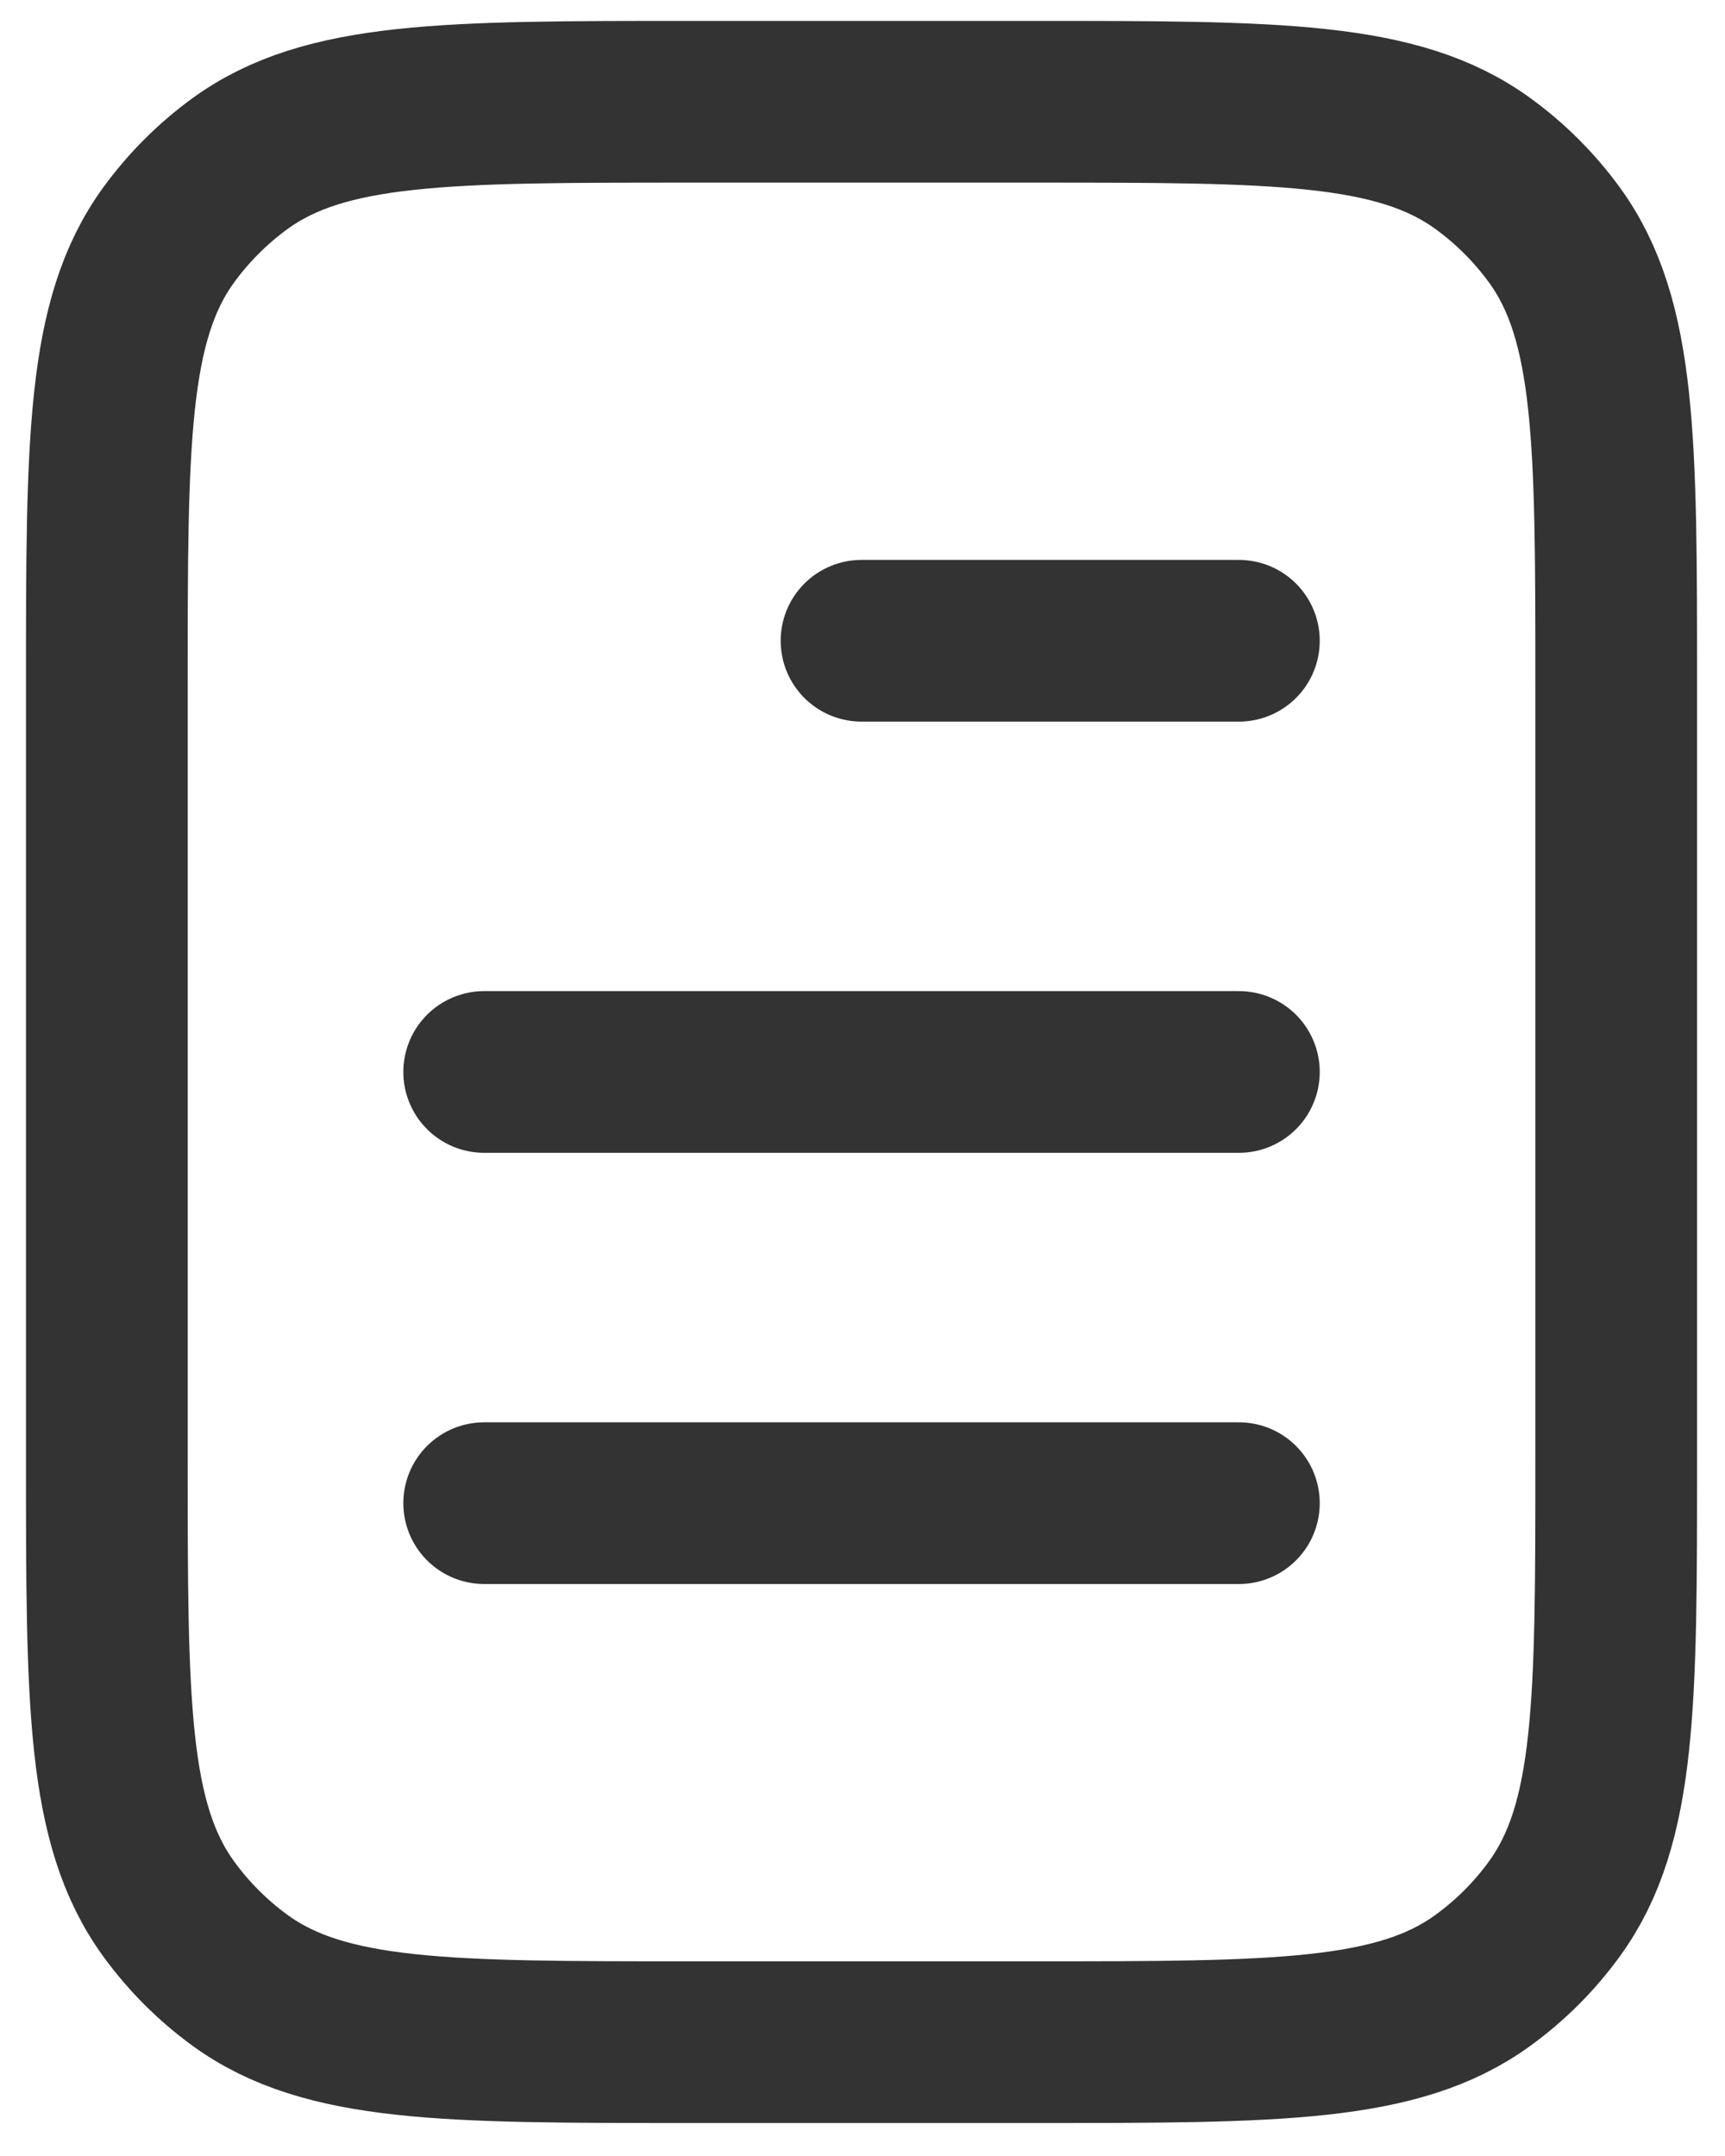 <svg width="16" height="20" viewBox="0 0 16 20" fill="none" xmlns="http://www.w3.org/2000/svg">
<path d="M7.991 5.944H11.491M4.491 9.944H11.491M4.491 13.944H11.491M6.391 18.944H9.591C11.841 18.944 12.966 18.944 13.754 18.371C14.009 18.186 14.233 17.962 14.418 17.707C14.991 16.918 14.991 15.793 14.991 13.544V6.344C14.991 4.094 14.991 2.969 14.418 2.18C14.233 1.926 14.009 1.702 13.754 1.517C12.966 0.944 11.841 0.944 9.591 0.944H6.391C4.141 0.944 3.016 0.944 2.227 1.517C1.973 1.702 1.749 1.926 1.564 2.18C0.991 2.969 0.991 4.094 0.991 6.344V13.544C0.991 15.793 0.991 16.918 1.564 17.707C1.749 17.962 1.973 18.186 2.227 18.371C3.016 18.944 4.141 18.944 6.391 18.944Z" stroke="black" stroke-opacity="0.8" stroke-width="1.5" stroke-linecap="round" stroke-linejoin="round"/>
</svg>
